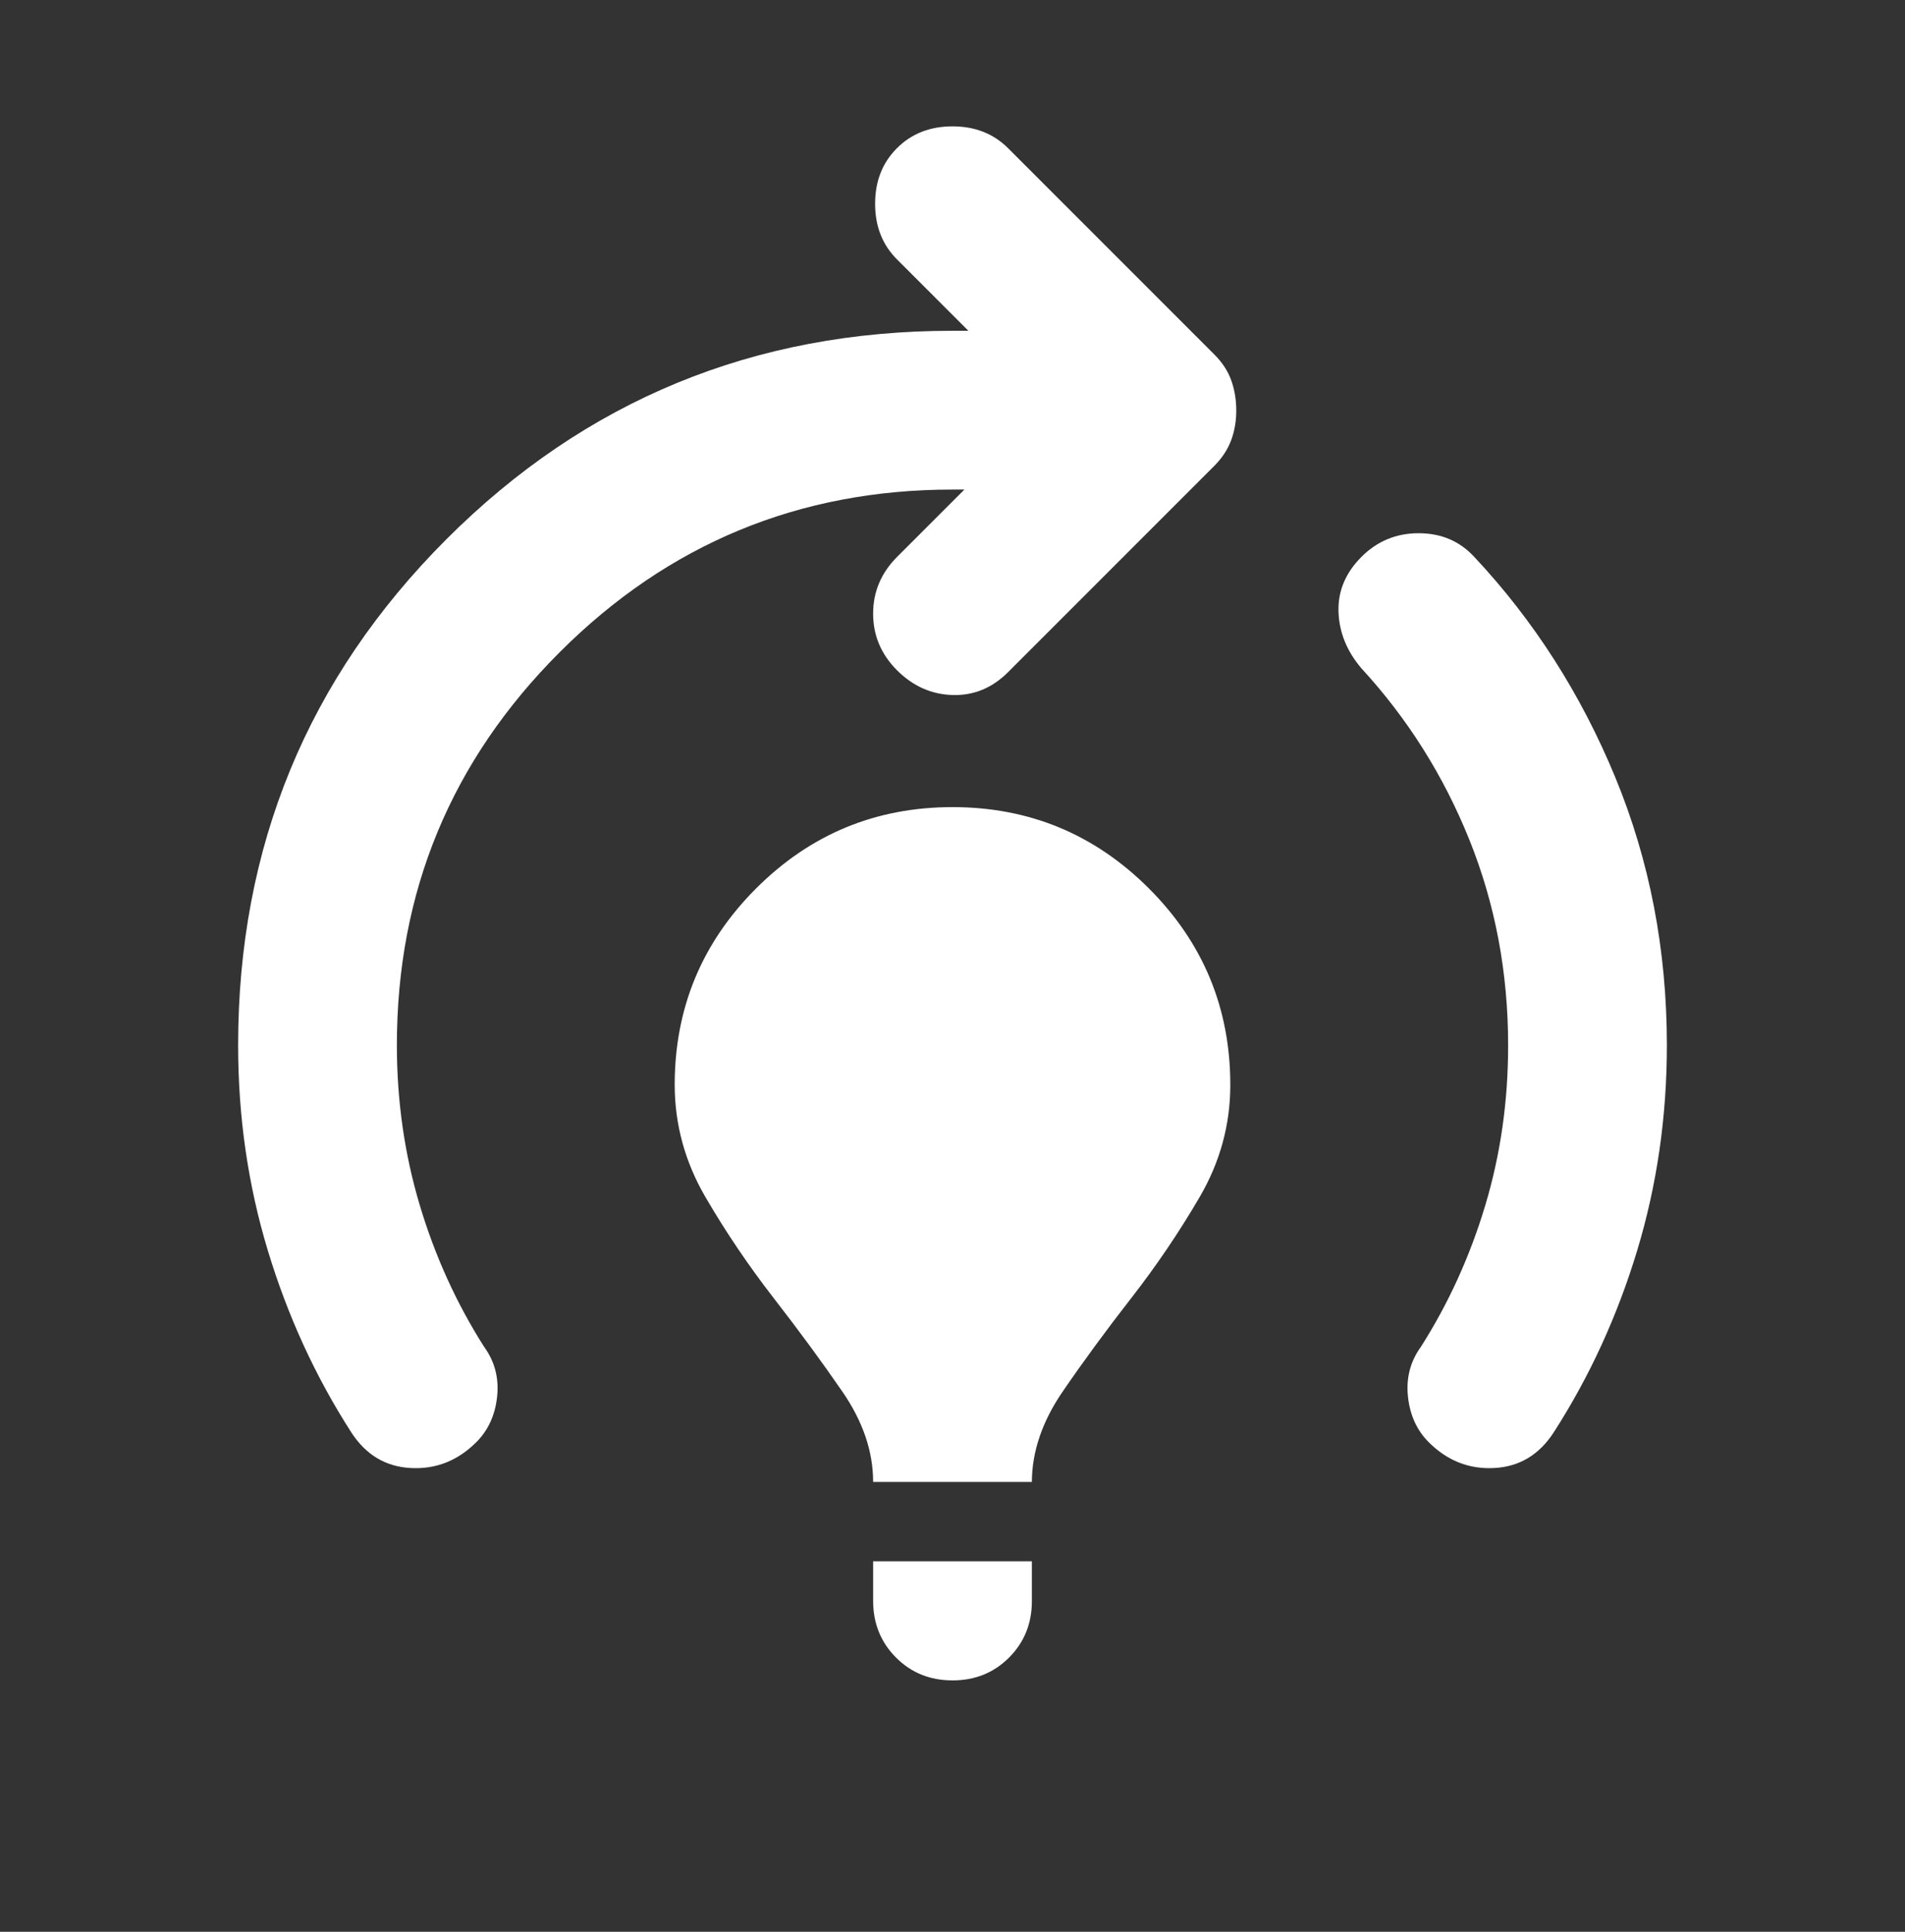<?xml version="1.0" encoding="UTF-8"?> <svg xmlns="http://www.w3.org/2000/svg" width="72" height="73" viewBox="0 0 72 73" fill="none"><rect x="0" y="0" width="72" height="73" fill="#333333" stroke="none"/><path d="M33 56C33 54.85 32.613 53.713 31.839 52.589C31.065 51.465 30.202 50.29 29.25 49.064C28.298 47.838 27.436 46.563 26.664 45.239C25.892 43.915 25.504 42.502 25.5 41C25.5 38.1 26.525 35.625 28.575 33.575C30.625 31.525 33.1 30.5 36 30.5C38.9 30.5 41.375 31.525 43.425 33.575C45.475 35.625 46.5 38.1 46.5 41C46.5 42.5 46.113 43.913 45.339 45.239C44.565 46.565 43.702 47.839 42.75 49.061C41.798 50.283 40.936 51.458 40.164 52.586C39.392 53.714 39.004 54.852 39 56H33ZM36 63.5C35.15 63.5 34.438 63.212 33.864 62.636C33.29 62.06 33.002 61.348 33 60.5V59H39V60.5C39 61.35 38.712 62.063 38.136 62.639C37.56 63.215 36.848 63.502 36 63.5ZM54 54.5C53.55 54.05 53.288 53.475 53.214 52.775C53.14 52.075 53.302 51.45 53.7 50.9C54.75 49.25 55.563 47.463 56.139 45.539C56.715 43.615 57.002 41.602 57 39.5C57 36.75 56.512 34.162 55.536 31.736C54.56 29.31 53.198 27.148 51.45 25.25C50.9 24.6 50.613 23.888 50.589 23.114C50.565 22.34 50.852 21.652 51.45 21.05C52.048 20.448 52.773 20.148 53.625 20.15C54.477 20.152 55.177 20.452 55.725 21.05C57.975 23.45 59.75 26.225 61.05 29.375C62.35 32.525 63 35.9 63 39.5C63 42.2 62.625 44.788 61.875 47.264C61.125 49.74 60.075 52.027 58.725 54.125C58.175 54.975 57.425 55.425 56.475 55.475C55.525 55.525 54.7 55.2 54 54.5ZM13.275 54.125C11.925 52.025 10.875 49.738 10.125 47.264C9.375 44.79 9 42.202 9 39.5C9 32 11.625 25.625 16.875 20.375C22.125 15.125 28.5 12.5 36 12.5H36.6L33.9 9.8C33.35 9.25 33.075 8.55 33.075 7.7C33.075 6.85 33.35 6.15 33.9 5.6C34.45 5.05 35.15 4.775 36 4.775C36.85 4.775 37.55 5.05 38.1 5.6L45.9 13.4C46.2 13.7 46.412 14.025 46.536 14.375C46.66 14.725 46.723 15.1 46.725 15.5C46.727 15.9 46.664 16.275 46.536 16.625C46.408 16.975 46.196 17.3 45.9 17.6L38.1 25.4C37.5 26 36.8 26.288 36 26.264C35.2 26.24 34.5 25.927 33.9 25.325C33.3 24.723 33 24.011 33 23.189C33 22.367 33.3 21.654 33.9 21.05L36.45 18.5H36C30.2 18.5 25.25 20.55 21.15 24.65C17.05 28.75 15 33.7 15 39.5C15 41.6 15.288 43.613 15.864 45.539C16.44 47.465 17.252 49.252 18.3 50.9C18.7 51.45 18.863 52.075 18.789 52.775C18.715 53.475 18.452 54.05 18 54.5C17.3 55.2 16.475 55.525 15.525 55.475C14.575 55.425 13.825 54.975 13.275 54.125Z" fill="white"></path></svg> 